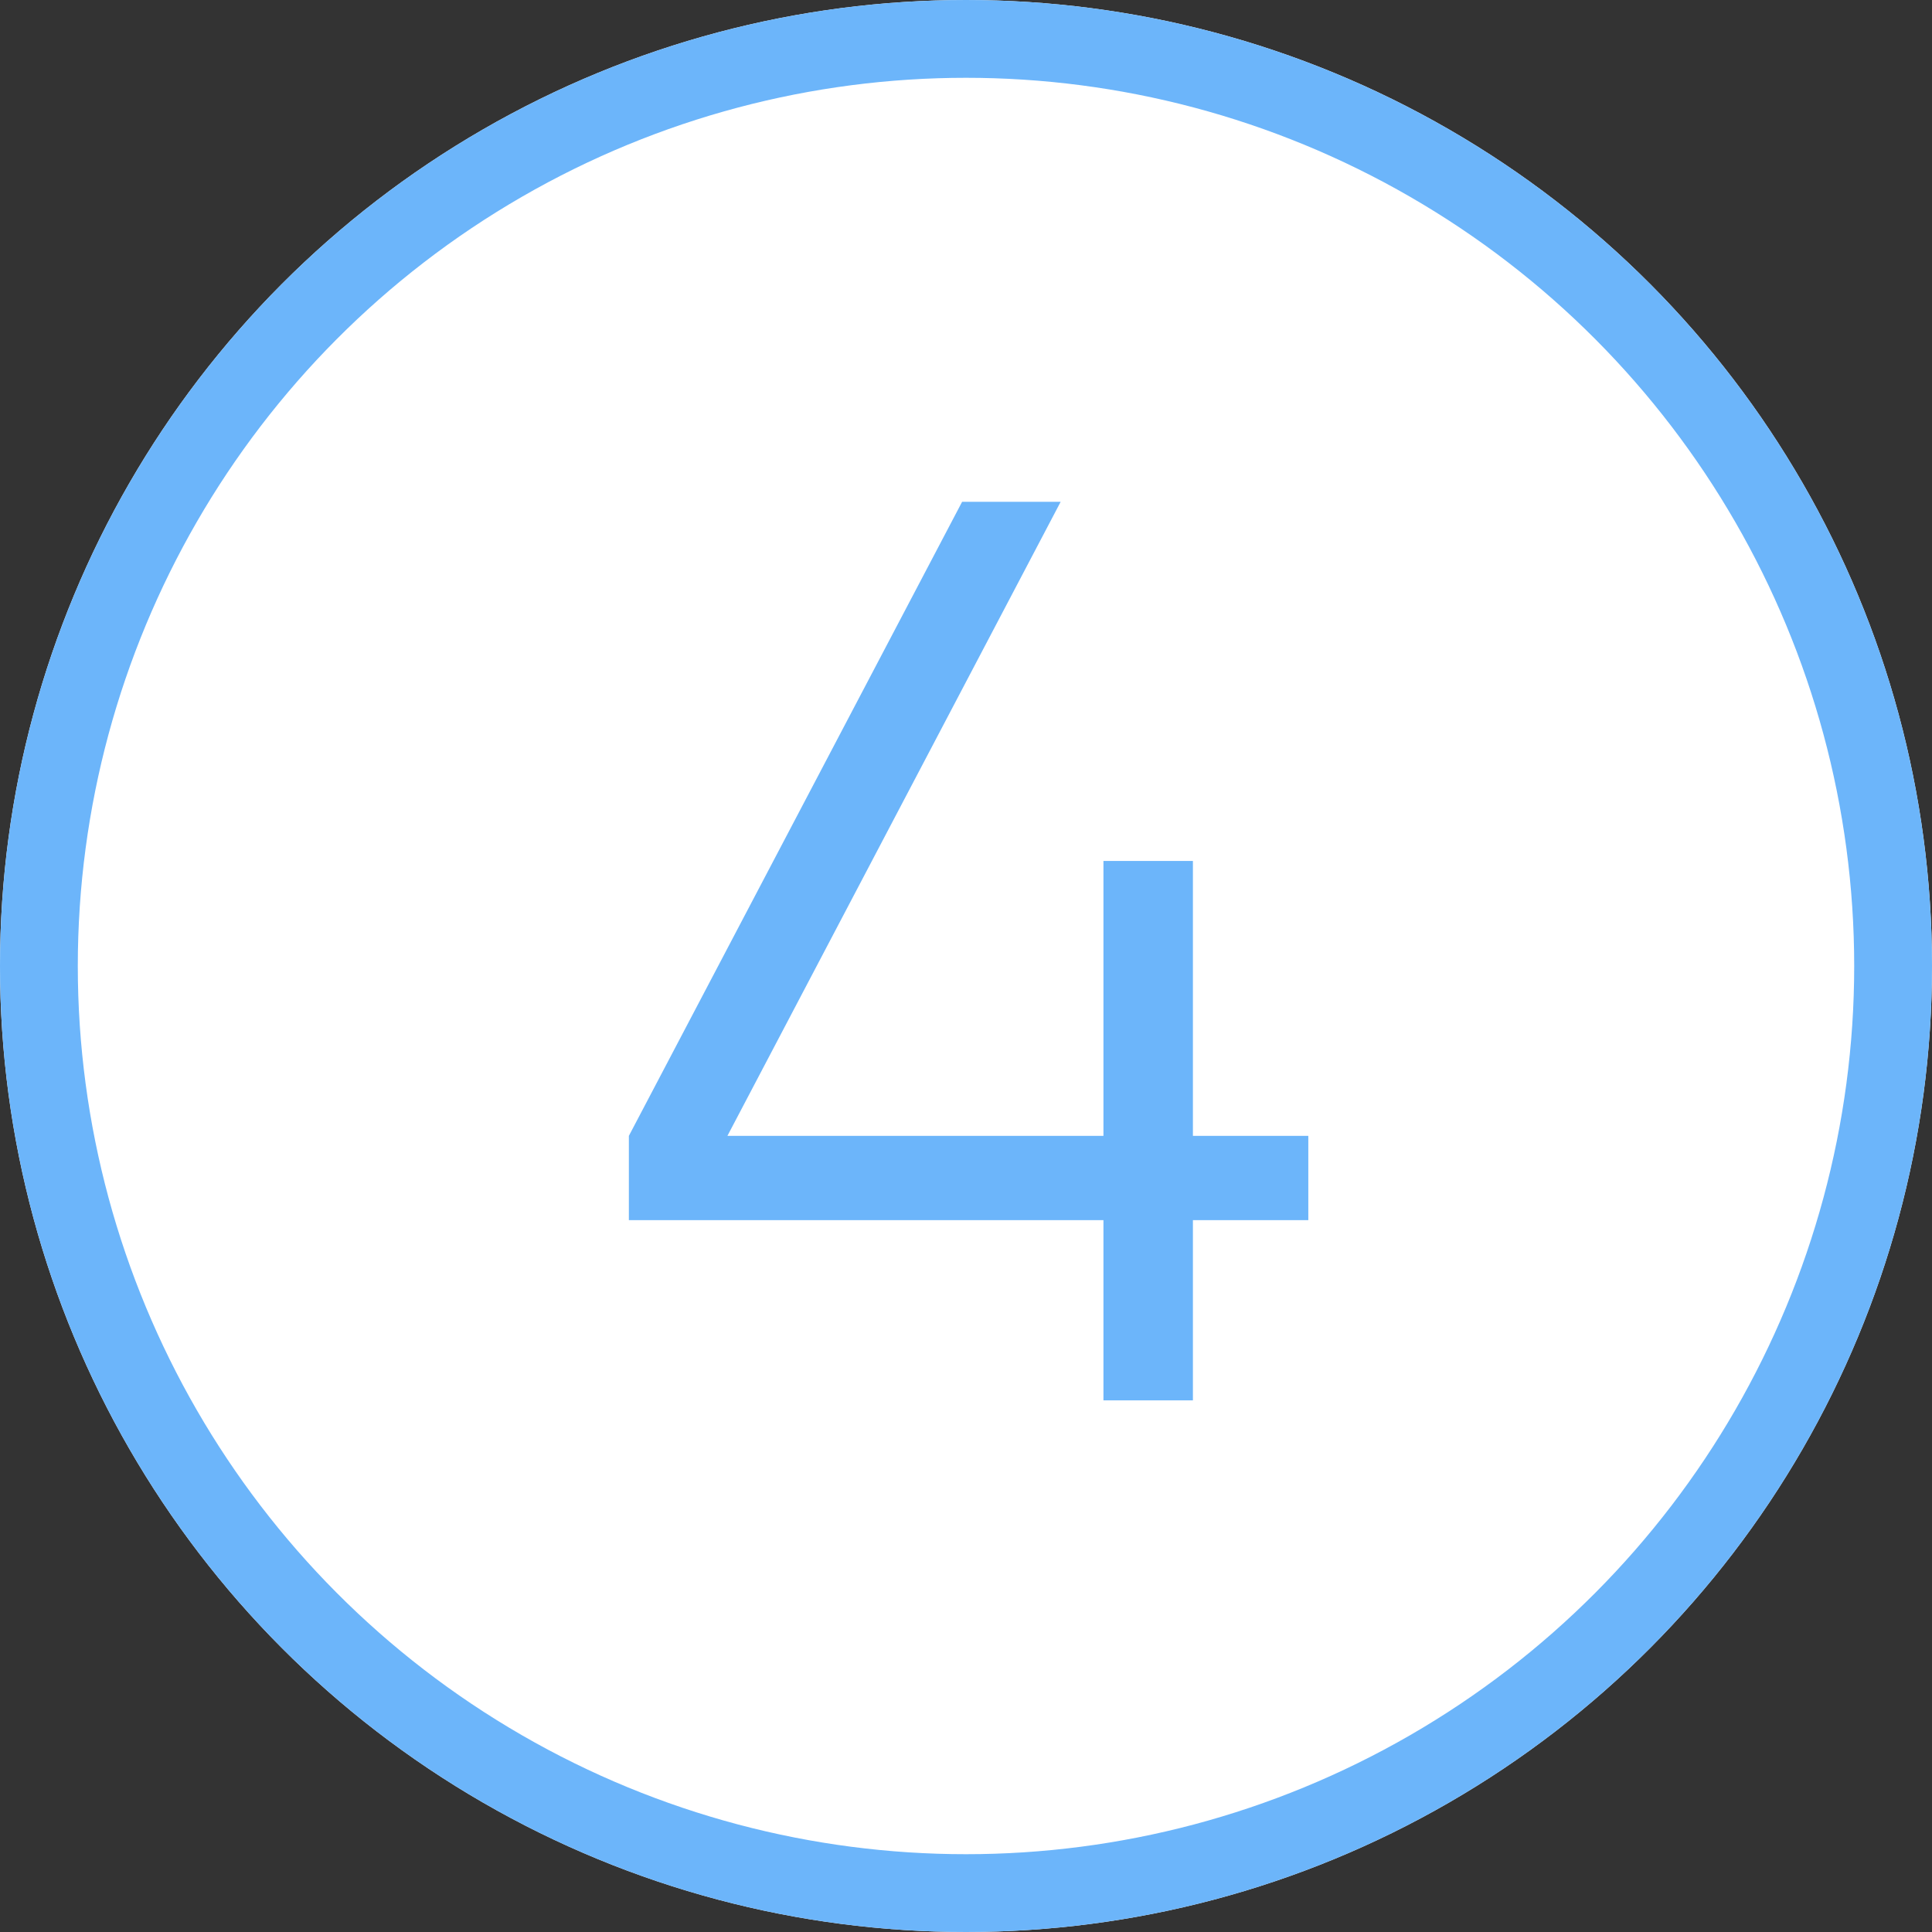 <?xml version="1.0" encoding="UTF-8"?> <!-- Generator: Adobe Illustrator 22.1.0, SVG Export Plug-In . SVG Version: 6.00 Build 0) --> <svg xmlns="http://www.w3.org/2000/svg" xmlns:xlink="http://www.w3.org/1999/xlink" id="Слой_1" x="0px" y="0px" viewBox="0 0 149 149" style="enable-background:new 0 0 149 149;" xml:space="preserve"><rect x="0" y="0" width="149" height="149" fill="#333333" stroke="none"/> <style type="text/css"> .st0{fill:#FFFFFF;} .st1{fill:none;stroke:#6CB5FA;stroke-width:6;} .st2{enable-background:new ;} .st3{fill:#6CB5FA;} </style> <g id="Сгруппировать_3859" transform="translate(-520 -110)"> <g id="Эллипс_59" transform="translate(520 110)"> <circle class="st0" cx="74.5" cy="74.5" r="74.5"></circle> <circle class="st1" cx="74.5" cy="74.5" r="71.5"></circle> </g> <g class="st2"> <path class="st3" d="M620.9,197.6v6.5H612V218h-6.9v-13.9h-36.6v-6.5l25.7-48.9h7.6l-25.7,48.9h29v-21.2h6.9v21.2H620.9z"></path> </g> </g> </svg> 